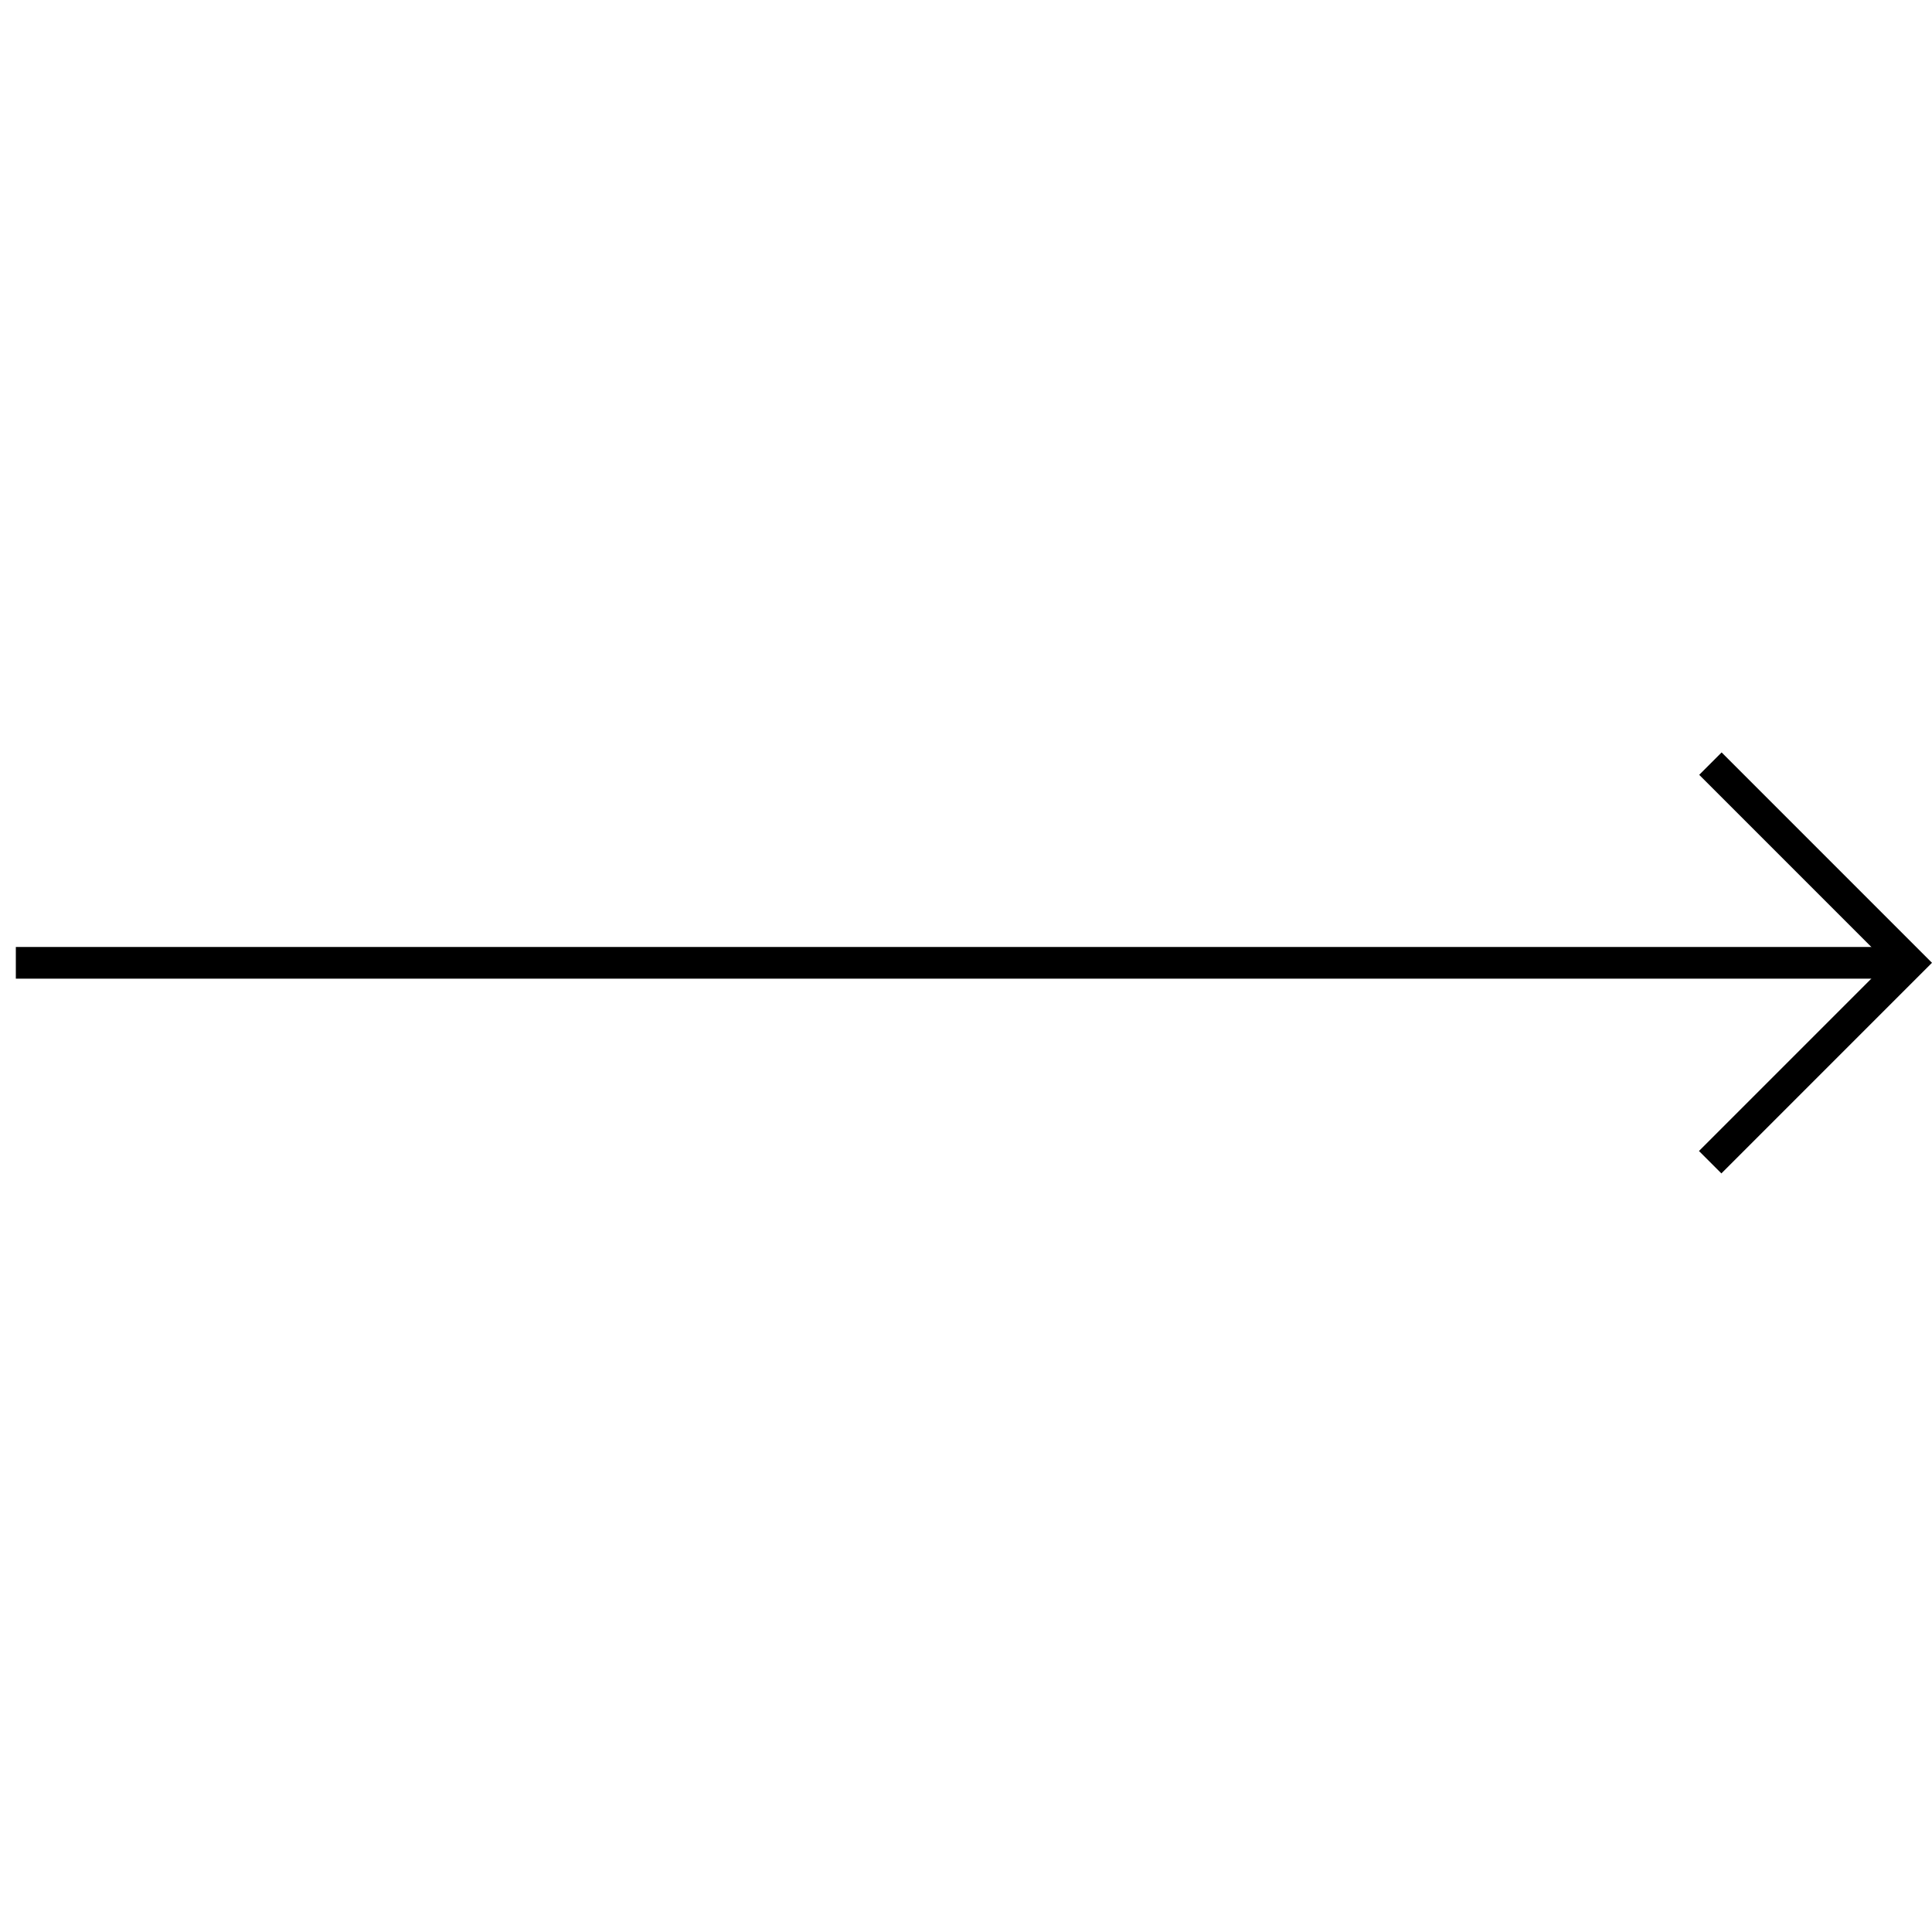 <?xml version="1.0" encoding="UTF-8"?> <svg xmlns="http://www.w3.org/2000/svg" width="60.978" height="60.771" viewBox="0 0 60.978 60.771"><g id="Group_340" data-name="Group 340" transform="translate(30.385 0.5) rotate(45)"><path id="Path_1" data-name="Path 1" d="M8.89,8.9V0H0" transform="translate(33.374 0)" fill="none" stroke="#000" stroke-width="1"></path><path id="Path_2" data-name="Path 2" d="M42.264,0,0,42.264" transform="translate(0 0)" fill="none" stroke="#000" stroke-width="1"></path></g></svg> 